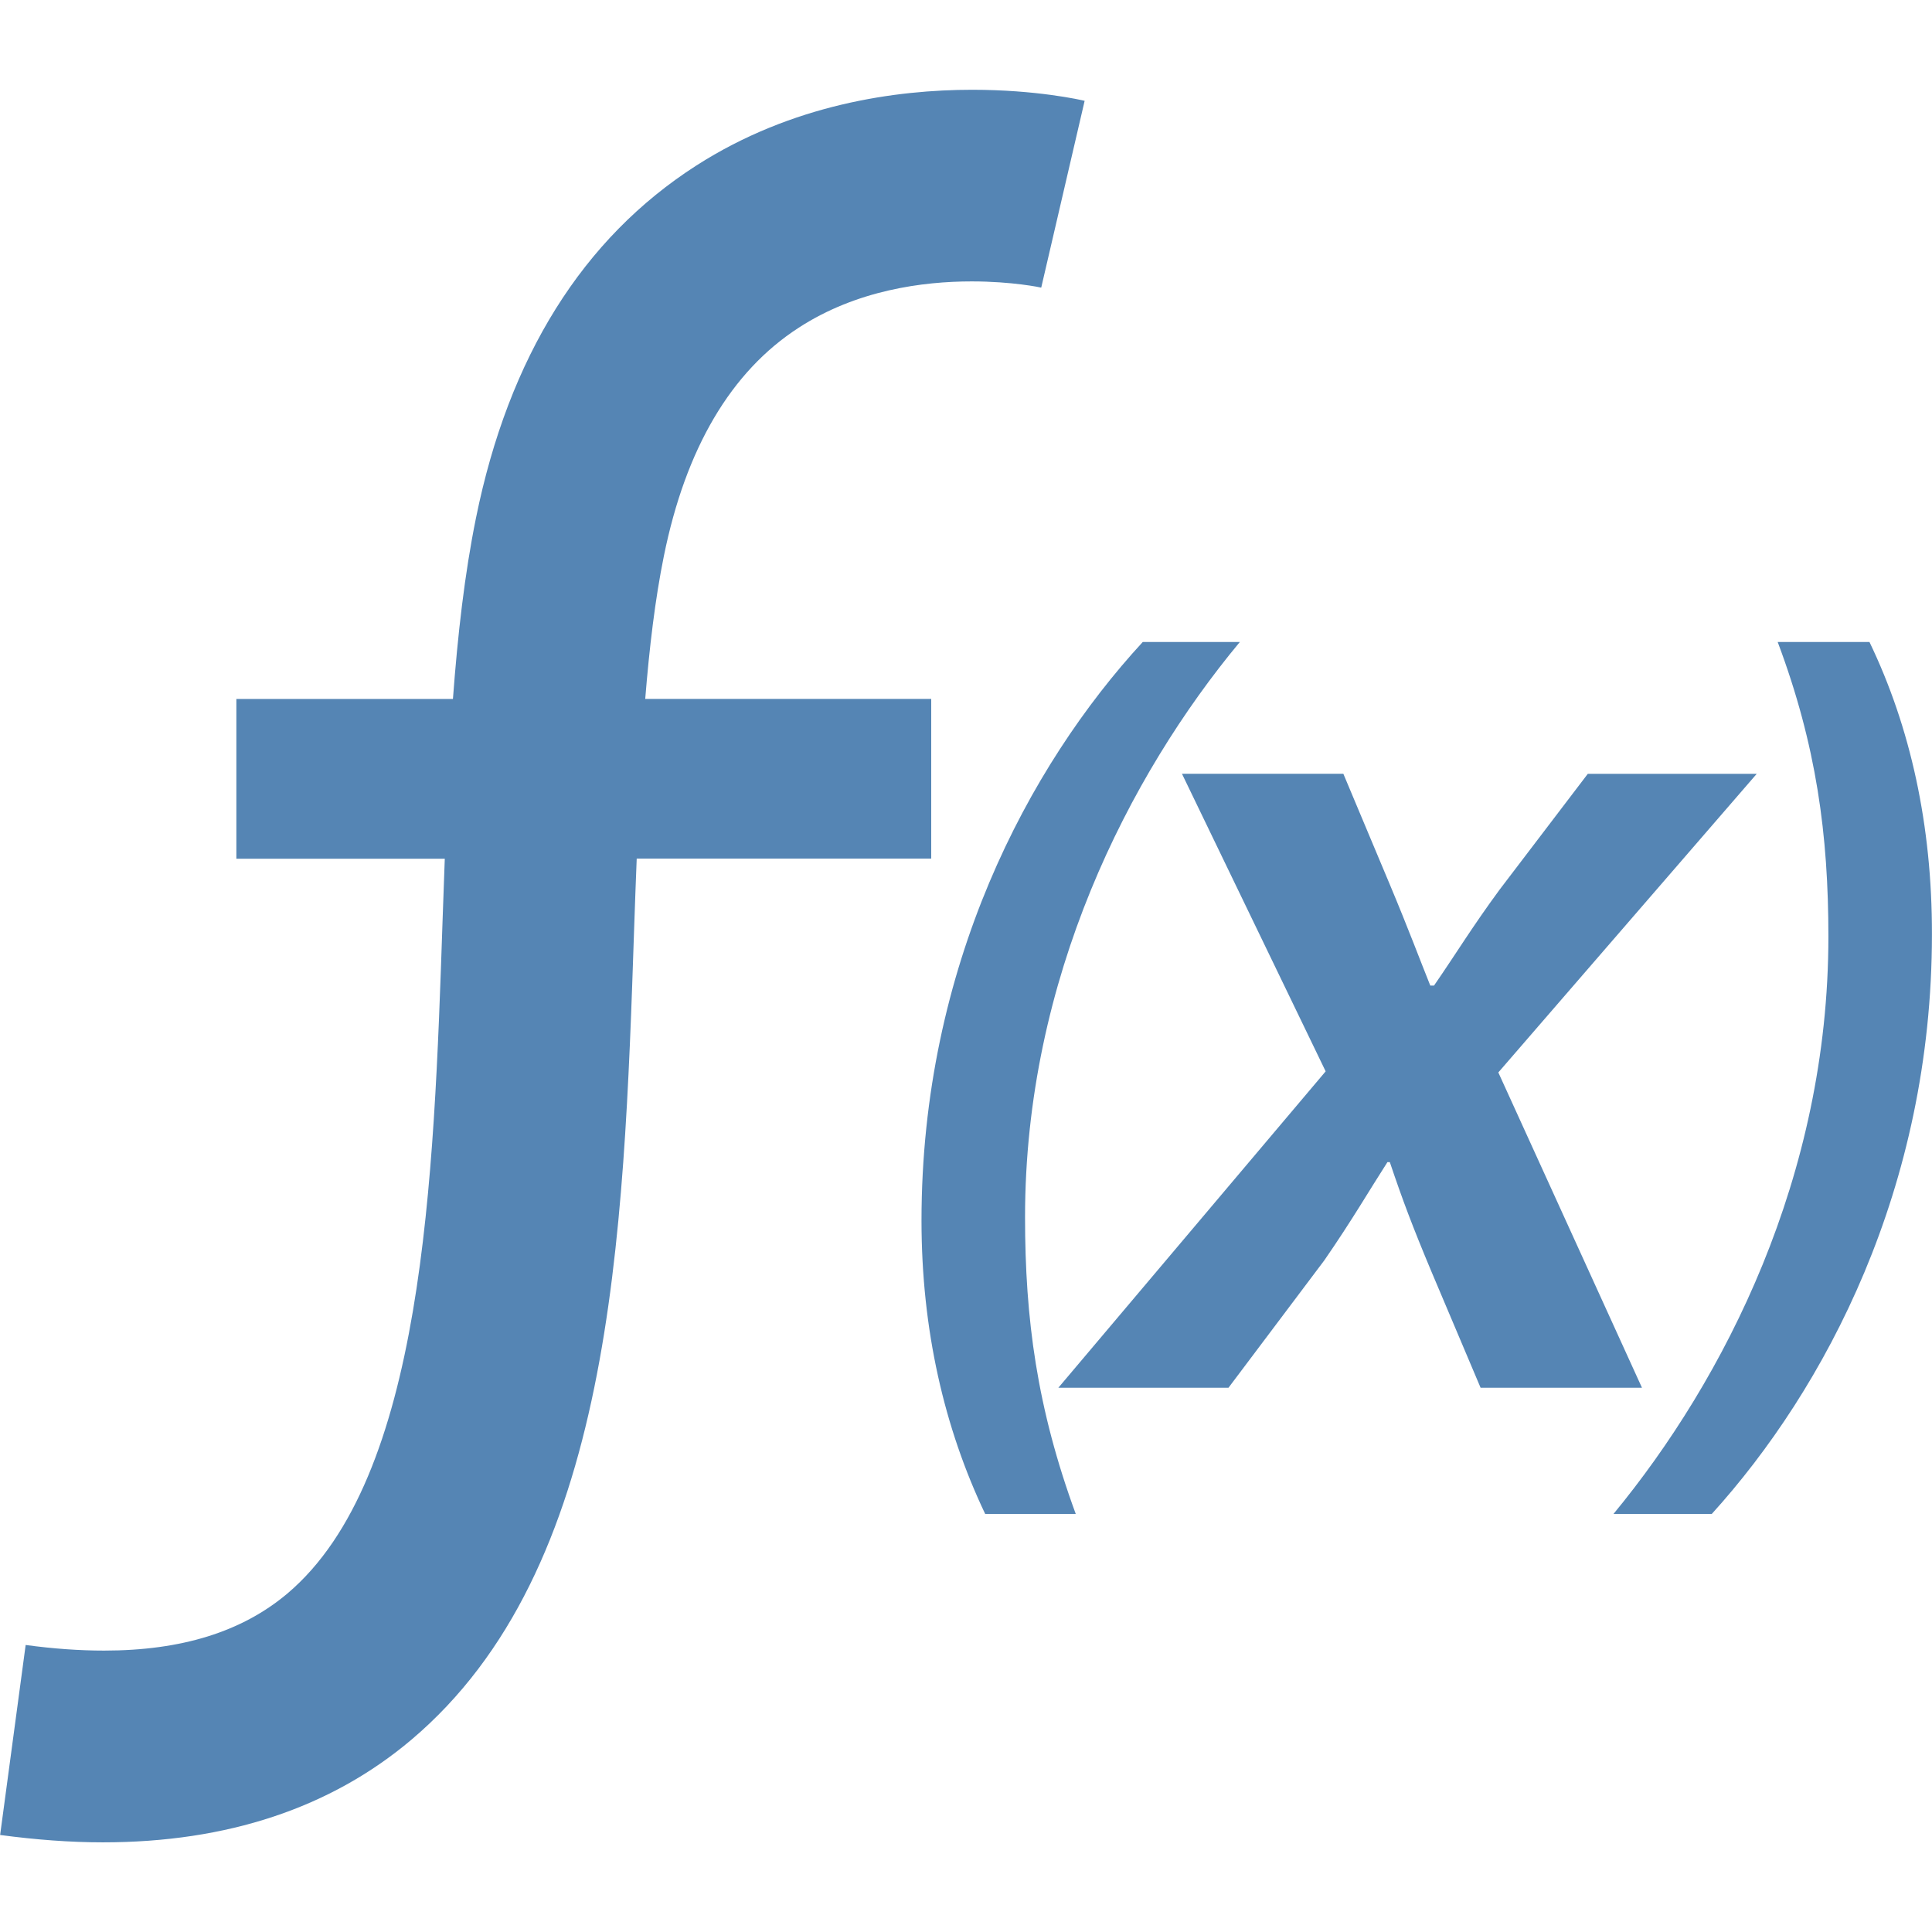 <?xml version="1.0" encoding="utf-8"?>
<!-- Generator: Adobe Illustrator 16.0.0, SVG Export Plug-In . SVG Version: 6.00 Build 0)  -->
<!DOCTYPE svg PUBLIC "-//W3C//DTD SVG 1.1//EN" "http://www.w3.org/Graphics/SVG/1.1/DTD/svg11.dtd">
<svg version="1.1" id="Layer_1" xmlns="http://www.w3.org/2000/svg" xmlns:xlink="http://www.w3.org/1999/xlink" x="0px" y="0px"
	 viewBox="579.274 404.945 32 32" enable-background="new 579.274 404.945 32 32" xml:space="preserve">
<g>
	<path fill="#5585B4" d="M599.81,415.578h-1.608c-1.895,2.056-3.665,5.381-3.665,9.583c0,1.805,0.375,3.433,1.055,4.86h1.5
		c-0.643-1.751-0.84-3.234-0.84-4.916C596.252,421.155,597.969,417.794,599.81,415.578z"/>
	<path fill="#5585B4" d="M604.091,422.708l4.28-4.946h-2.798l-1.462,1.92c-0.46,0.626-0.71,1.044-1.085,1.587h-0.062
		c-0.168-0.417-0.354-0.919-0.669-1.671l-0.771-1.837h-2.673l2.38,4.929l-4.427,5.24h2.818l1.587-2.11
		c0.46-0.666,0.75-1.168,1.045-1.626h0.04c0.21,0.624,0.375,1.063,0.69,1.815l0.813,1.921h2.673L604.091,422.708z"/>
	<path fill="#5585B4" d="M610.238,415.578h-1.52c0.644,1.716,0.84,3.2,0.84,4.88c0,3.969-1.718,7.328-3.559,9.562h1.628
		c1.877-2.072,3.646-5.397,3.646-9.599C611.276,418.617,610.918,416.99,610.238,415.578z"/>
	<path fill="#5585B4" d="M594.696,416.521h-4.735c0.069-0.855,0.164-1.654,0.309-2.367c0.361-1.782,1.11-3.053,2.23-3.779
		c0.962-0.626,2.062-0.769,2.868-0.769c0.675,0,1.143,0.1,1.152,0.103l0.719-3.094c-0.064-0.016-0.802-0.183-1.86-0.183
		c-1.264,0-2.986,0.238-4.572,1.255c-1.88,1.206-3.108,3.169-3.649,5.836c-0.189,0.929-0.303,1.938-0.382,2.999h-3.587v2.646h3.452
		c-0.013,0.332-0.024,0.667-0.036,1.005c-0.146,4.339-0.312,9.254-2.57,11.165c-0.752,0.634-1.752,0.946-3.037,0.946
		c-0.404,0-0.837-0.03-1.299-0.093l-0.423,3.147c0.592,0.079,1.159,0.122,1.703,0.122c2.058,0,3.771-0.57,5.107-1.698
		c3.333-2.817,3.517-8.238,3.693-13.485c0.013-0.375,0.026-0.744,0.041-1.111h4.878V416.521L594.696,416.521z"/>
</g>
</svg>
